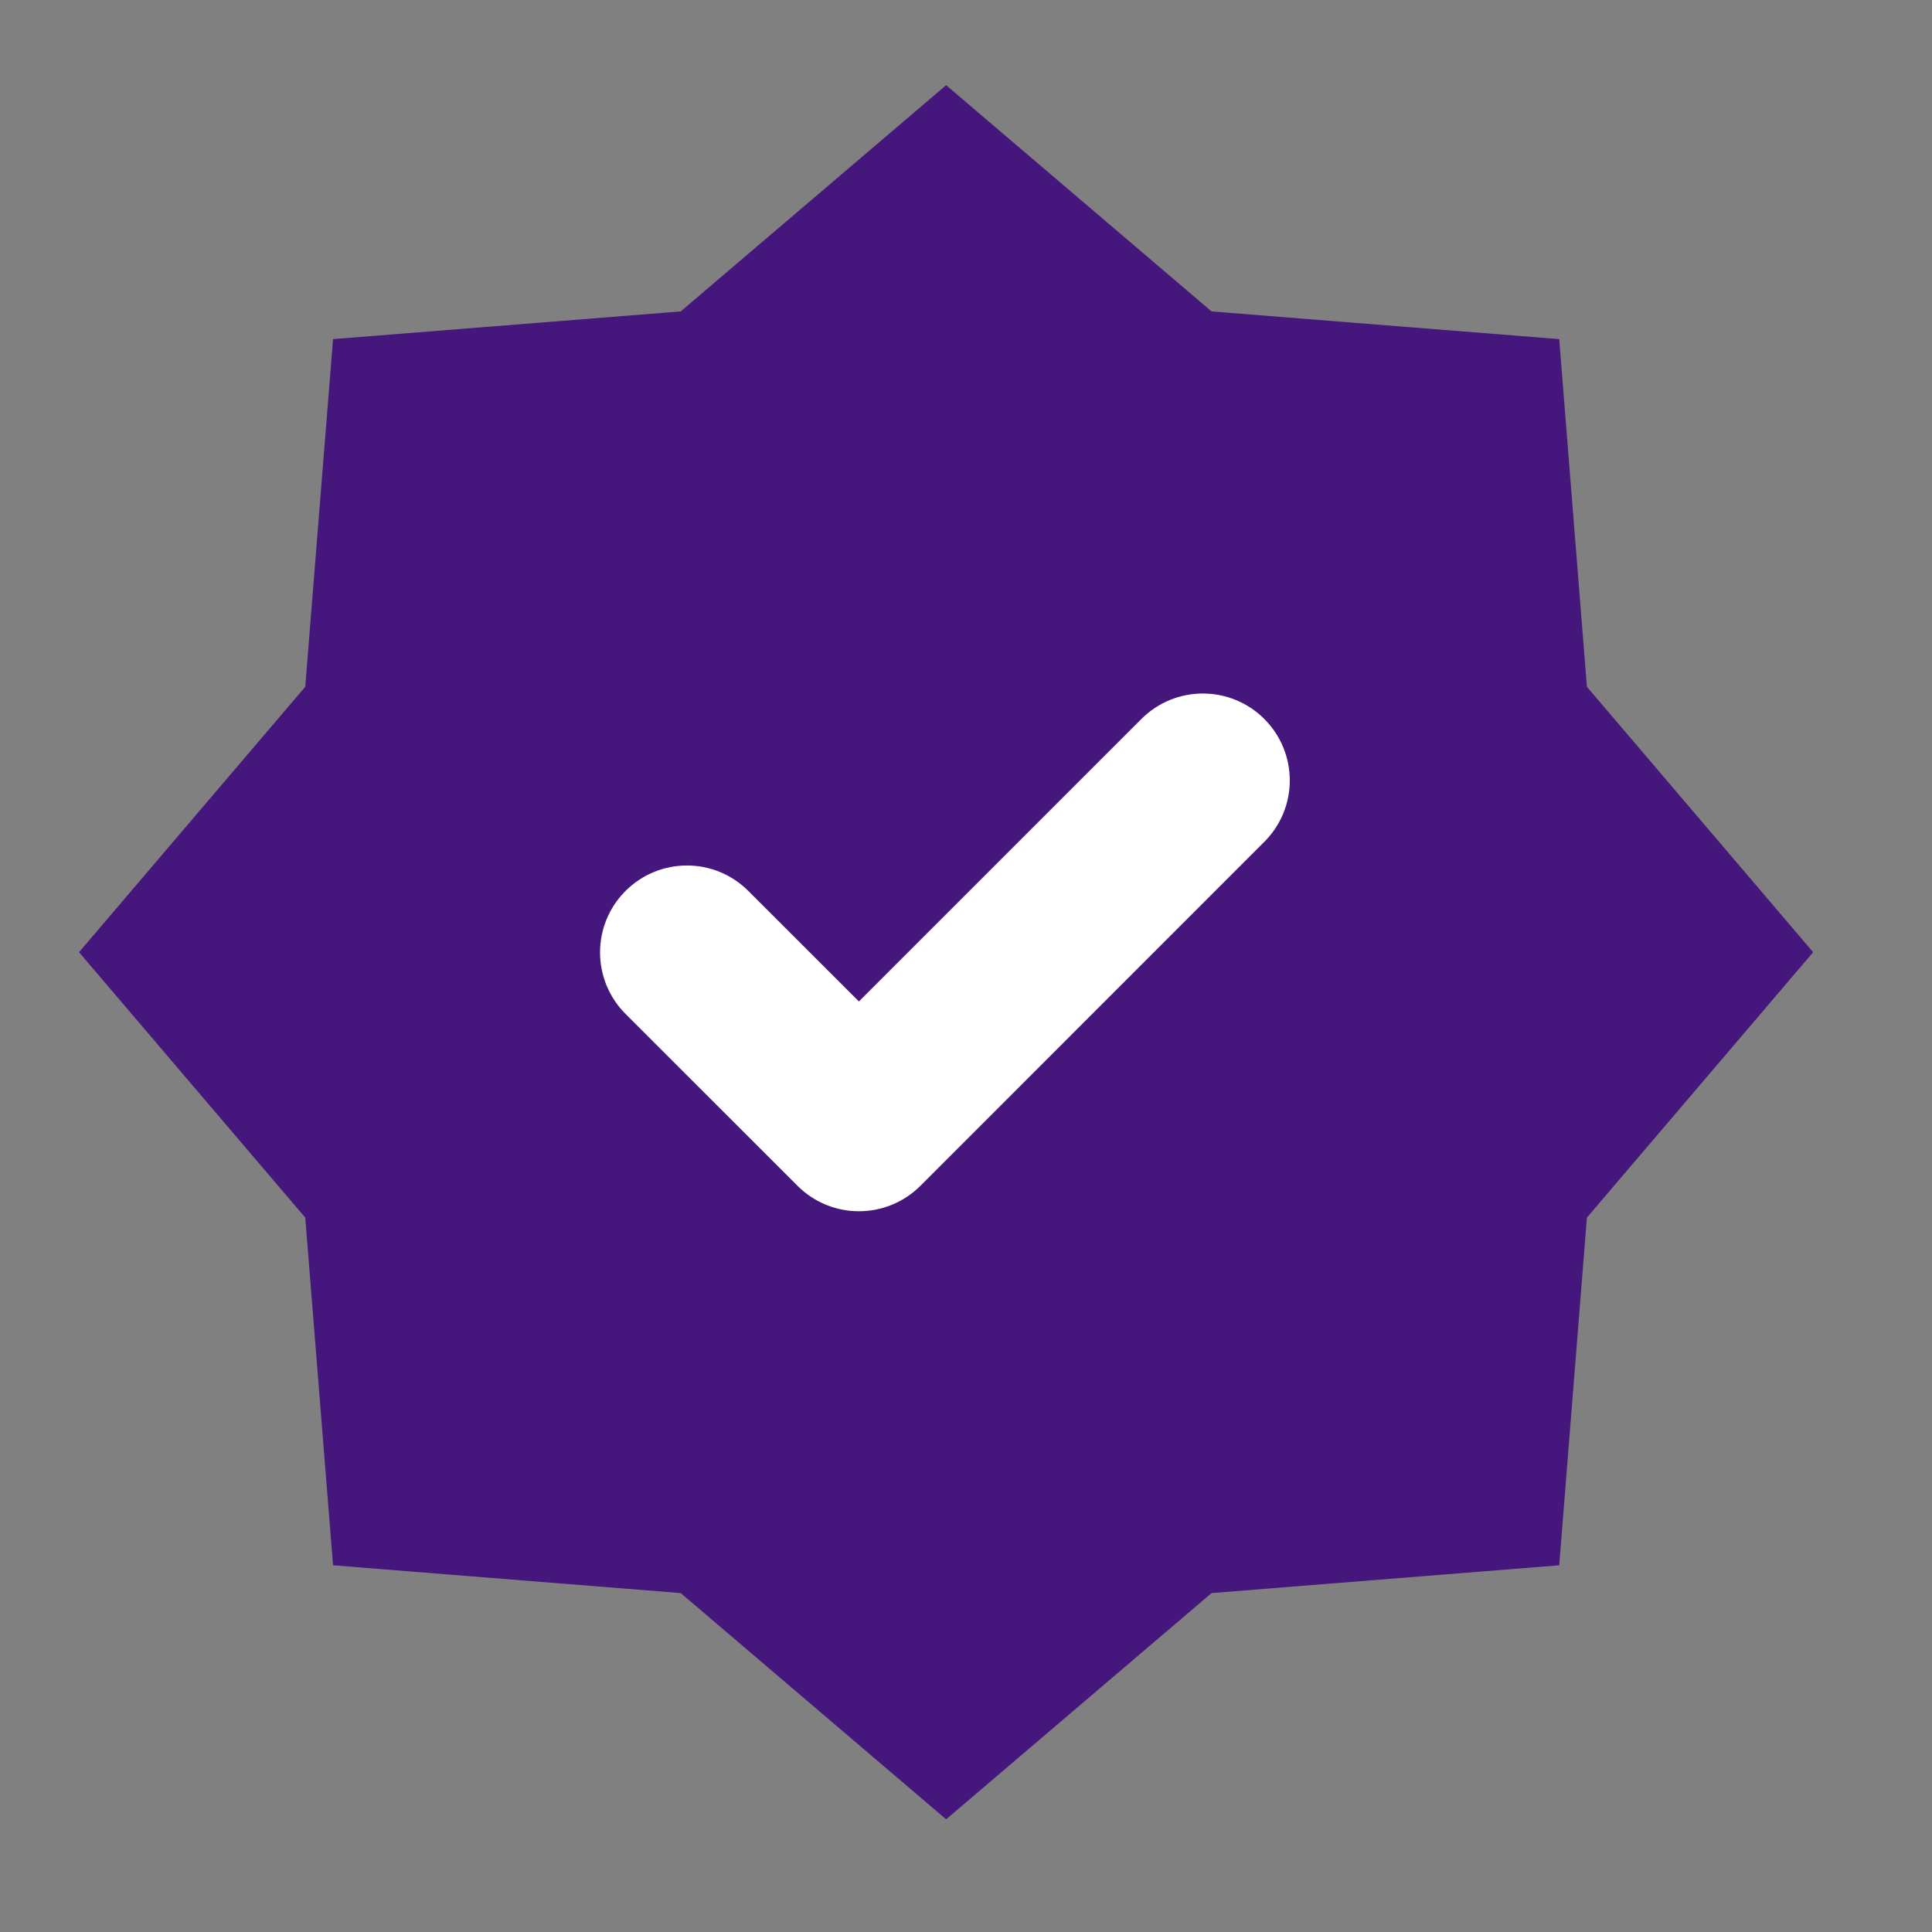 <svg width="21" height="21" viewBox="0 0 21 21" fill="none" xmlns="http://www.w3.org/2000/svg">
<rect x="0" y="0" width="21" height="21" fill="#808080" stroke="none"/>
<g clip-path="url(#clip0_2138_119831)">
<path d="M10.284 0.926L13.169 3.385L16.948 3.686L17.249 7.465L19.708 10.35L17.249 13.235L16.948 17.014L13.169 17.316L10.284 19.775L7.399 17.316L3.62 17.014L3.318 13.235L0.859 10.35L3.318 7.465L3.62 3.686L7.399 3.385L10.284 0.926Z" fill="#45167B"/>
<path d="M13.515 8.923C13.759 8.68 13.759 8.286 13.515 8.042C13.272 7.799 12.877 7.799 12.634 8.042L9.336 11.34L7.907 9.912C7.664 9.668 7.27 9.668 7.026 9.912C6.783 10.155 6.783 10.549 7.026 10.793L8.896 12.662C9.139 12.905 9.533 12.905 9.777 12.662L13.515 8.923Z" fill="white" stroke="white" stroke-width="0.643"/>
</g>
<defs>
<clipPath id="clip0_2138_119831">
<rect width="20.562" height="20.562" fill="white" transform="translate(-0.008 0.07)"/>
</clipPath>
</defs>
</svg>
